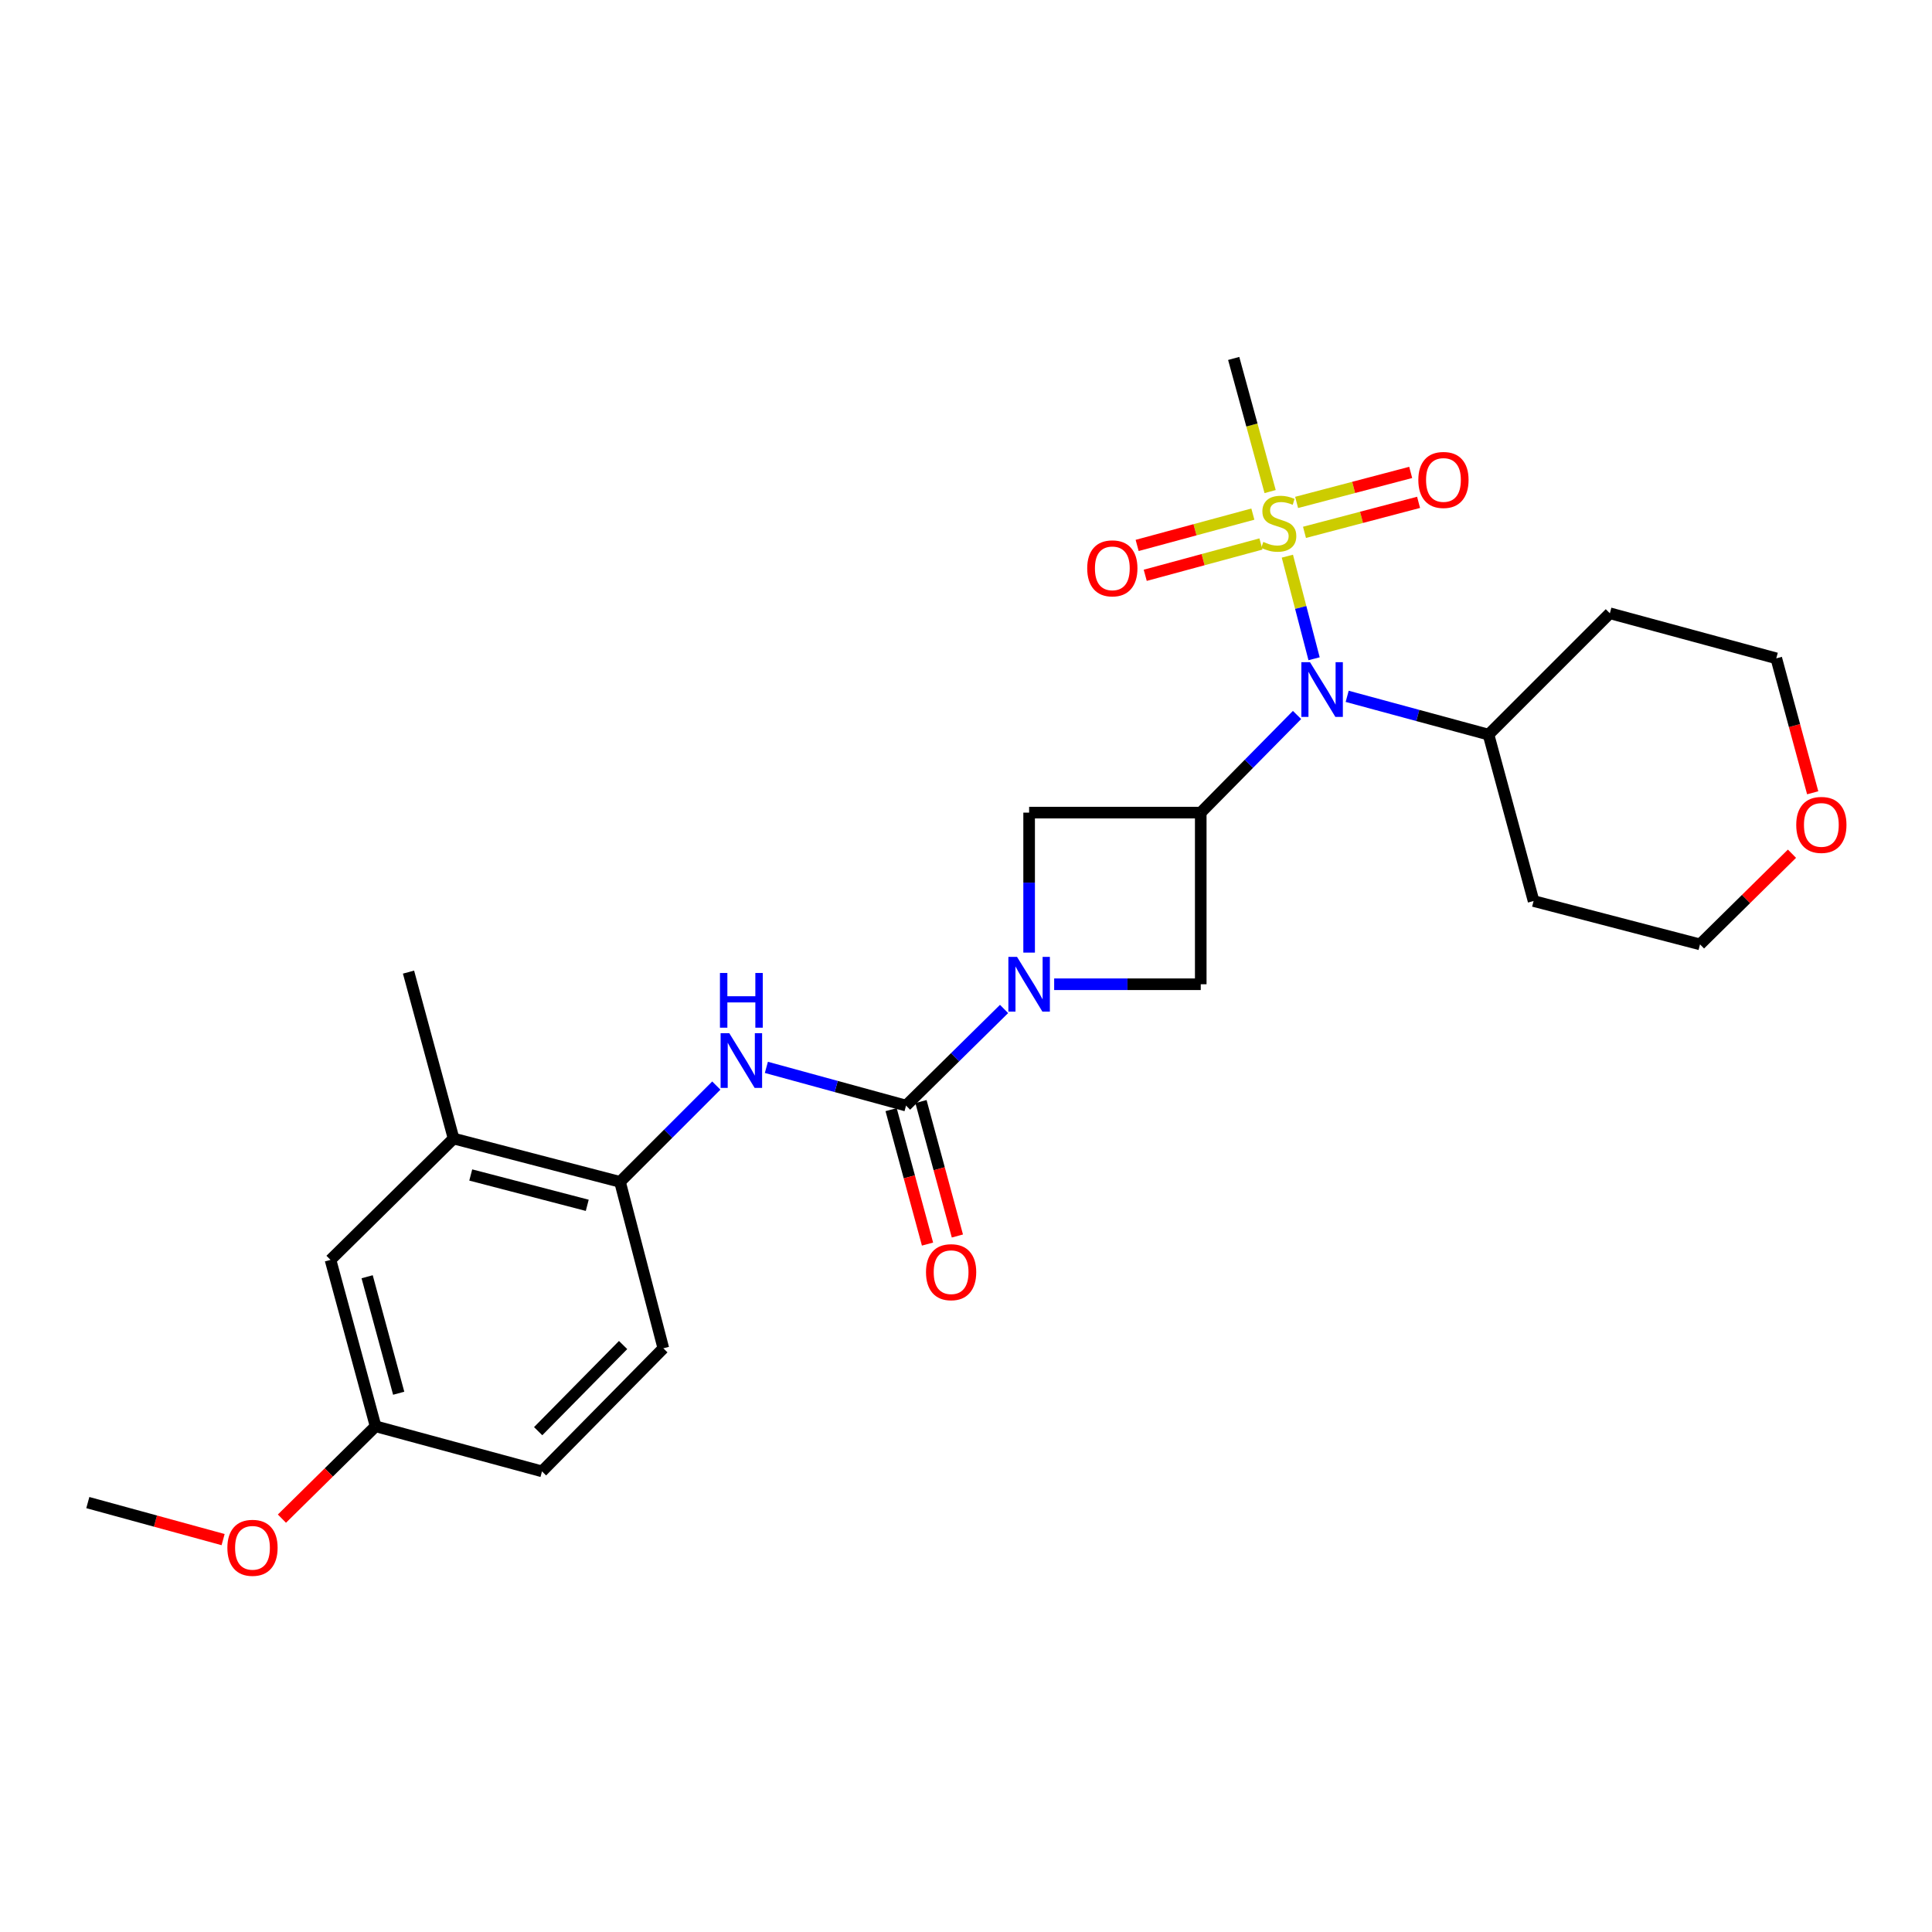 <?xml version='1.0' encoding='iso-8859-1'?>
<svg version='1.1' baseProfile='full'
              xmlns='http://www.w3.org/2000/svg'
                      xmlns:rdkit='http://www.rdkit.org/xml'
                      xmlns:xlink='http://www.w3.org/1999/xlink'
                  xml:space='preserve'
width='1000px' height='1000px' viewBox='0 0 1000 1000'>
<!-- END OF HEADER -->
<rect style='opacity:1.0;fill:#FFFFFF;stroke:none' width='1000' height='1000' x='0' y='0'> </rect>
<path class='bond-0' d='M 666.338,287.872 L 673.252,314.419' style='fill:none;fill-rule:evenodd;stroke:#CCCC00;stroke-width:6px;stroke-linecap:butt;stroke-linejoin:miter;stroke-opacity:1' />
<path class='bond-0' d='M 673.252,314.419 L 680.167,340.966' style='fill:none;fill-rule:evenodd;stroke:#0000FF;stroke-width:6px;stroke-linecap:butt;stroke-linejoin:miter;stroke-opacity:1' />
<path class='bond-1' d='M 648.478,266.098 L 618.531,274.207' style='fill:none;fill-rule:evenodd;stroke:#CCCC00;stroke-width:6px;stroke-linecap:butt;stroke-linejoin:miter;stroke-opacity:1' />
<path class='bond-1' d='M 618.531,274.207 L 588.585,282.317' style='fill:none;fill-rule:evenodd;stroke:#FF0000;stroke-width:6px;stroke-linecap:butt;stroke-linejoin:miter;stroke-opacity:1' />
<path class='bond-1' d='M 652.665,281.561 L 622.718,289.67' style='fill:none;fill-rule:evenodd;stroke:#CCCC00;stroke-width:6px;stroke-linecap:butt;stroke-linejoin:miter;stroke-opacity:1' />
<path class='bond-1' d='M 622.718,289.67 L 592.772,297.78' style='fill:none;fill-rule:evenodd;stroke:#FF0000;stroke-width:6px;stroke-linecap:butt;stroke-linejoin:miter;stroke-opacity:1' />
<path class='bond-2' d='M 675.204,275.544 L 704.728,267.776' style='fill:none;fill-rule:evenodd;stroke:#CCCC00;stroke-width:6px;stroke-linecap:butt;stroke-linejoin:miter;stroke-opacity:1' />
<path class='bond-2' d='M 704.728,267.776 L 734.252,260.009' style='fill:none;fill-rule:evenodd;stroke:#FF0000;stroke-width:6px;stroke-linecap:butt;stroke-linejoin:miter;stroke-opacity:1' />
<path class='bond-2' d='M 671.128,260.052 L 700.652,252.284' style='fill:none;fill-rule:evenodd;stroke:#CCCC00;stroke-width:6px;stroke-linecap:butt;stroke-linejoin:miter;stroke-opacity:1' />
<path class='bond-2' d='M 700.652,252.284 L 730.176,244.516' style='fill:none;fill-rule:evenodd;stroke:#FF0000;stroke-width:6px;stroke-linecap:butt;stroke-linejoin:miter;stroke-opacity:1' />
<path class='bond-3' d='M 657.414,254.437 L 647.985,219.98' style='fill:none;fill-rule:evenodd;stroke:#CCCC00;stroke-width:6px;stroke-linecap:butt;stroke-linejoin:miter;stroke-opacity:1' />
<path class='bond-3' d='M 647.985,219.98 L 638.556,185.523' style='fill:none;fill-rule:evenodd;stroke:#000000;stroke-width:6px;stroke-linecap:butt;stroke-linejoin:miter;stroke-opacity:1' />
<path class='bond-4' d='M 532.673,493.065 L 532.673,456.84' style='fill:none;fill-rule:evenodd;stroke:#0000FF;stroke-width:6px;stroke-linecap:butt;stroke-linejoin:miter;stroke-opacity:1' />
<path class='bond-4' d='M 532.673,456.84 L 532.673,420.615' style='fill:none;fill-rule:evenodd;stroke:#000000;stroke-width:6px;stroke-linecap:butt;stroke-linejoin:miter;stroke-opacity:1' />
<path class='bond-5' d='M 519.697,522.239 L 494.332,547.246' style='fill:none;fill-rule:evenodd;stroke:#0000FF;stroke-width:6px;stroke-linecap:butt;stroke-linejoin:miter;stroke-opacity:1' />
<path class='bond-5' d='M 494.332,547.246 L 468.967,572.252' style='fill:none;fill-rule:evenodd;stroke:#000000;stroke-width:6px;stroke-linecap:butt;stroke-linejoin:miter;stroke-opacity:1' />
<path class='bond-6' d='M 545.634,509.445 L 583.569,509.445' style='fill:none;fill-rule:evenodd;stroke:#0000FF;stroke-width:6px;stroke-linecap:butt;stroke-linejoin:miter;stroke-opacity:1' />
<path class='bond-6' d='M 583.569,509.445 L 621.504,509.445' style='fill:none;fill-rule:evenodd;stroke:#000000;stroke-width:6px;stroke-linecap:butt;stroke-linejoin:miter;stroke-opacity:1' />
<path class='bond-7' d='M 621.504,420.615 L 646.423,395.342' style='fill:none;fill-rule:evenodd;stroke:#000000;stroke-width:6px;stroke-linecap:butt;stroke-linejoin:miter;stroke-opacity:1' />
<path class='bond-7' d='M 646.423,395.342 L 671.343,370.07' style='fill:none;fill-rule:evenodd;stroke:#0000FF;stroke-width:6px;stroke-linecap:butt;stroke-linejoin:miter;stroke-opacity:1' />
<path class='bond-8' d='M 621.504,420.615 L 621.504,509.445' style='fill:none;fill-rule:evenodd;stroke:#000000;stroke-width:6px;stroke-linecap:butt;stroke-linejoin:miter;stroke-opacity:1' />
<path class='bond-9' d='M 621.504,420.615 L 532.673,420.615' style='fill:none;fill-rule:evenodd;stroke:#000000;stroke-width:6px;stroke-linecap:butt;stroke-linejoin:miter;stroke-opacity:1' />
<path class='bond-10' d='M 468.967,572.252 L 432.82,562.361' style='fill:none;fill-rule:evenodd;stroke:#000000;stroke-width:6px;stroke-linecap:butt;stroke-linejoin:miter;stroke-opacity:1' />
<path class='bond-10' d='M 432.82,562.361 L 396.673,552.469' style='fill:none;fill-rule:evenodd;stroke:#0000FF;stroke-width:6px;stroke-linecap:butt;stroke-linejoin:miter;stroke-opacity:1' />
<path class='bond-11' d='M 461.236,574.346 L 470.658,609.142' style='fill:none;fill-rule:evenodd;stroke:#000000;stroke-width:6px;stroke-linecap:butt;stroke-linejoin:miter;stroke-opacity:1' />
<path class='bond-11' d='M 470.658,609.142 L 480.081,643.937' style='fill:none;fill-rule:evenodd;stroke:#FF0000;stroke-width:6px;stroke-linecap:butt;stroke-linejoin:miter;stroke-opacity:1' />
<path class='bond-11' d='M 476.699,570.159 L 486.121,604.954' style='fill:none;fill-rule:evenodd;stroke:#000000;stroke-width:6px;stroke-linecap:butt;stroke-linejoin:miter;stroke-opacity:1' />
<path class='bond-11' d='M 486.121,604.954 L 495.544,639.75' style='fill:none;fill-rule:evenodd;stroke:#FF0000;stroke-width:6px;stroke-linecap:butt;stroke-linejoin:miter;stroke-opacity:1' />
<path class='bond-12' d='M 697.29,360.422 L 733.872,370.329' style='fill:none;fill-rule:evenodd;stroke:#0000FF;stroke-width:6px;stroke-linecap:butt;stroke-linejoin:miter;stroke-opacity:1' />
<path class='bond-12' d='M 733.872,370.329 L 770.453,380.236' style='fill:none;fill-rule:evenodd;stroke:#000000;stroke-width:6px;stroke-linecap:butt;stroke-linejoin:miter;stroke-opacity:1' />
<path class='bond-13' d='M 370.763,561.886 L 345.84,586.809' style='fill:none;fill-rule:evenodd;stroke:#0000FF;stroke-width:6px;stroke-linecap:butt;stroke-linejoin:miter;stroke-opacity:1' />
<path class='bond-13' d='M 345.84,586.809 L 320.917,611.733' style='fill:none;fill-rule:evenodd;stroke:#000000;stroke-width:6px;stroke-linecap:butt;stroke-linejoin:miter;stroke-opacity:1' />
<path class='bond-14' d='M 320.917,611.733 L 234.774,589.305' style='fill:none;fill-rule:evenodd;stroke:#000000;stroke-width:6px;stroke-linecap:butt;stroke-linejoin:miter;stroke-opacity:1' />
<path class='bond-14' d='M 303.959,623.871 L 243.659,608.172' style='fill:none;fill-rule:evenodd;stroke:#000000;stroke-width:6px;stroke-linecap:butt;stroke-linejoin:miter;stroke-opacity:1' />
<path class='bond-15' d='M 320.917,611.733 L 343.345,697.875' style='fill:none;fill-rule:evenodd;stroke:#000000;stroke-width:6px;stroke-linecap:butt;stroke-linejoin:miter;stroke-opacity:1' />
<path class='bond-16' d='M 234.774,589.305 L 171.068,652.112' style='fill:none;fill-rule:evenodd;stroke:#000000;stroke-width:6px;stroke-linecap:butt;stroke-linejoin:miter;stroke-opacity:1' />
<path class='bond-17' d='M 234.774,589.305 L 211.447,503.162' style='fill:none;fill-rule:evenodd;stroke:#000000;stroke-width:6px;stroke-linecap:butt;stroke-linejoin:miter;stroke-opacity:1' />
<path class='bond-18' d='M 770.453,380.236 L 833.26,317.429' style='fill:none;fill-rule:evenodd;stroke:#000000;stroke-width:6px;stroke-linecap:butt;stroke-linejoin:miter;stroke-opacity:1' />
<path class='bond-19' d='M 770.453,380.236 L 793.78,466.37' style='fill:none;fill-rule:evenodd;stroke:#000000;stroke-width:6px;stroke-linecap:butt;stroke-linejoin:miter;stroke-opacity:1' />
<path class='bond-20' d='M 171.068,652.112 L 194.404,738.245' style='fill:none;fill-rule:evenodd;stroke:#000000;stroke-width:6px;stroke-linecap:butt;stroke-linejoin:miter;stroke-opacity:1' />
<path class='bond-20' d='M 190.031,660.842 L 206.366,721.136' style='fill:none;fill-rule:evenodd;stroke:#000000;stroke-width:6px;stroke-linecap:butt;stroke-linejoin:miter;stroke-opacity:1' />
<path class='bond-21' d='M 343.345,697.875 L 280.538,761.581' style='fill:none;fill-rule:evenodd;stroke:#000000;stroke-width:6px;stroke-linecap:butt;stroke-linejoin:miter;stroke-opacity:1' />
<path class='bond-21' d='M 322.516,696.184 L 278.551,740.778' style='fill:none;fill-rule:evenodd;stroke:#000000;stroke-width:6px;stroke-linecap:butt;stroke-linejoin:miter;stroke-opacity:1' />
<path class='bond-22' d='M 927.524,441.879 L 903.723,465.343' style='fill:none;fill-rule:evenodd;stroke:#FF0000;stroke-width:6px;stroke-linecap:butt;stroke-linejoin:miter;stroke-opacity:1' />
<path class='bond-22' d='M 903.723,465.343 L 879.922,488.806' style='fill:none;fill-rule:evenodd;stroke:#000000;stroke-width:6px;stroke-linecap:butt;stroke-linejoin:miter;stroke-opacity:1' />
<path class='bond-23' d='M 938.247,410.339 L 928.825,375.547' style='fill:none;fill-rule:evenodd;stroke:#FF0000;stroke-width:6px;stroke-linecap:butt;stroke-linejoin:miter;stroke-opacity:1' />
<path class='bond-23' d='M 928.825,375.547 L 919.402,340.756' style='fill:none;fill-rule:evenodd;stroke:#000000;stroke-width:6px;stroke-linecap:butt;stroke-linejoin:miter;stroke-opacity:1' />
<path class='bond-24' d='M 194.404,738.245 L 280.538,761.581' style='fill:none;fill-rule:evenodd;stroke:#000000;stroke-width:6px;stroke-linecap:butt;stroke-linejoin:miter;stroke-opacity:1' />
<path class='bond-25' d='M 194.404,738.245 L 170.165,762.142' style='fill:none;fill-rule:evenodd;stroke:#000000;stroke-width:6px;stroke-linecap:butt;stroke-linejoin:miter;stroke-opacity:1' />
<path class='bond-25' d='M 170.165,762.142 L 145.926,786.039' style='fill:none;fill-rule:evenodd;stroke:#FF0000;stroke-width:6px;stroke-linecap:butt;stroke-linejoin:miter;stroke-opacity:1' />
<path class='bond-26' d='M 833.26,317.429 L 919.402,340.756' style='fill:none;fill-rule:evenodd;stroke:#000000;stroke-width:6px;stroke-linecap:butt;stroke-linejoin:miter;stroke-opacity:1' />
<path class='bond-27' d='M 793.78,466.37 L 879.922,488.806' style='fill:none;fill-rule:evenodd;stroke:#000000;stroke-width:6px;stroke-linecap:butt;stroke-linejoin:miter;stroke-opacity:1' />
<path class='bond-28' d='M 115.48,796.899 L 80.467,787.316' style='fill:none;fill-rule:evenodd;stroke:#FF0000;stroke-width:6px;stroke-linecap:butt;stroke-linejoin:miter;stroke-opacity:1' />
<path class='bond-28' d='M 80.467,787.316 L 45.455,777.734' style='fill:none;fill-rule:evenodd;stroke:#000000;stroke-width:6px;stroke-linecap:butt;stroke-linejoin:miter;stroke-opacity:1' />
<path  class='atom-0' d='M 653.883 280.487
Q 654.203 280.607, 655.523 281.167
Q 656.843 281.727, 658.283 282.087
Q 659.763 282.407, 661.203 282.407
Q 663.883 282.407, 665.443 281.127
Q 667.003 279.807, 667.003 277.527
Q 667.003 275.967, 666.203 275.007
Q 665.443 274.047, 664.243 273.527
Q 663.043 273.007, 661.043 272.407
Q 658.523 271.647, 657.003 270.927
Q 655.523 270.207, 654.443 268.687
Q 653.403 267.167, 653.403 264.607
Q 653.403 261.047, 655.803 258.847
Q 658.243 256.647, 663.043 256.647
Q 666.323 256.647, 670.043 258.207
L 669.123 261.287
Q 665.723 259.887, 663.163 259.887
Q 660.403 259.887, 658.883 261.047
Q 657.363 262.167, 657.403 264.127
Q 657.403 265.647, 658.163 266.567
Q 658.963 267.487, 660.083 268.007
Q 661.243 268.527, 663.163 269.127
Q 665.723 269.927, 667.243 270.727
Q 668.763 271.527, 669.843 273.167
Q 670.963 274.767, 670.963 277.527
Q 670.963 281.447, 668.323 283.567
Q 665.723 285.647, 661.363 285.647
Q 658.843 285.647, 656.923 285.087
Q 655.043 284.567, 652.803 283.647
L 653.883 280.487
' fill='#CCCC00'/>
<path  class='atom-1' d='M 526.413 495.285
L 535.693 510.285
Q 536.613 511.765, 538.093 514.445
Q 539.573 517.125, 539.653 517.285
L 539.653 495.285
L 543.413 495.285
L 543.413 523.605
L 539.533 523.605
L 529.573 507.205
Q 528.413 505.285, 527.173 503.085
Q 525.973 500.885, 525.613 500.205
L 525.613 523.605
L 521.933 523.605
L 521.933 495.285
L 526.413 495.285
' fill='#0000FF'/>
<path  class='atom-4' d='M 678.059 342.749
L 687.339 357.749
Q 688.259 359.229, 689.739 361.909
Q 691.219 364.589, 691.299 364.749
L 691.299 342.749
L 695.059 342.749
L 695.059 371.069
L 691.179 371.069
L 681.219 354.669
Q 680.059 352.749, 678.819 350.549
Q 677.619 348.349, 677.259 347.669
L 677.259 371.069
L 673.579 371.069
L 673.579 342.749
L 678.059 342.749
' fill='#0000FF'/>
<path  class='atom-5' d='M 377.464 534.766
L 386.744 549.766
Q 387.664 551.246, 389.144 553.926
Q 390.624 556.606, 390.704 556.766
L 390.704 534.766
L 394.464 534.766
L 394.464 563.086
L 390.584 563.086
L 380.624 546.686
Q 379.464 544.766, 378.224 542.566
Q 377.024 540.366, 376.664 539.686
L 376.664 563.086
L 372.984 563.086
L 372.984 534.766
L 377.464 534.766
' fill='#0000FF'/>
<path  class='atom-5' d='M 372.644 503.614
L 376.484 503.614
L 376.484 515.654
L 390.964 515.654
L 390.964 503.614
L 394.804 503.614
L 394.804 531.934
L 390.964 531.934
L 390.964 518.854
L 376.484 518.854
L 376.484 531.934
L 372.644 531.934
L 372.644 503.614
' fill='#0000FF'/>
<path  class='atom-9' d='M 562.74 294.173
Q 562.74 287.373, 566.1 283.573
Q 569.46 279.773, 575.74 279.773
Q 582.02 279.773, 585.38 283.573
Q 588.74 287.373, 588.74 294.173
Q 588.74 301.053, 585.34 304.973
Q 581.94 308.853, 575.74 308.853
Q 569.5 308.853, 566.1 304.973
Q 562.74 301.093, 562.74 294.173
M 575.74 305.653
Q 580.06 305.653, 582.38 302.773
Q 584.74 299.853, 584.74 294.173
Q 584.74 288.613, 582.38 285.813
Q 580.06 282.973, 575.74 282.973
Q 571.42 282.973, 569.06 285.773
Q 566.74 288.573, 566.74 294.173
Q 566.74 299.893, 569.06 302.773
Q 571.42 305.653, 575.74 305.653
' fill='#FF0000'/>
<path  class='atom-10' d='M 734.126 248.419
Q 734.126 241.619, 737.486 237.819
Q 740.846 234.019, 747.126 234.019
Q 753.406 234.019, 756.766 237.819
Q 760.126 241.619, 760.126 248.419
Q 760.126 255.299, 756.726 259.219
Q 753.326 263.099, 747.126 263.099
Q 740.886 263.099, 737.486 259.219
Q 734.126 255.339, 734.126 248.419
M 747.126 259.899
Q 751.446 259.899, 753.766 257.019
Q 756.126 254.099, 756.126 248.419
Q 756.126 242.859, 753.766 240.059
Q 751.446 237.219, 747.126 237.219
Q 742.806 237.219, 740.446 240.019
Q 738.126 242.819, 738.126 248.419
Q 738.126 254.139, 740.446 257.019
Q 742.806 259.899, 747.126 259.899
' fill='#FF0000'/>
<path  class='atom-12' d='M 479.294 658.475
Q 479.294 651.675, 482.654 647.875
Q 486.014 644.075, 492.294 644.075
Q 498.574 644.075, 501.934 647.875
Q 505.294 651.675, 505.294 658.475
Q 505.294 665.355, 501.894 669.275
Q 498.494 673.155, 492.294 673.155
Q 486.054 673.155, 482.654 669.275
Q 479.294 665.395, 479.294 658.475
M 492.294 669.955
Q 496.614 669.955, 498.934 667.075
Q 501.294 664.155, 501.294 658.475
Q 501.294 652.915, 498.934 650.115
Q 496.614 647.275, 492.294 647.275
Q 487.974 647.275, 485.614 650.075
Q 483.294 652.875, 483.294 658.475
Q 483.294 664.195, 485.614 667.075
Q 487.974 669.955, 492.294 669.955
' fill='#FF0000'/>
<path  class='atom-16' d='M 929.729 426.97
Q 929.729 420.17, 933.089 416.37
Q 936.449 412.57, 942.729 412.57
Q 949.009 412.57, 952.369 416.37
Q 955.729 420.17, 955.729 426.97
Q 955.729 433.85, 952.329 437.77
Q 948.929 441.65, 942.729 441.65
Q 936.489 441.65, 933.089 437.77
Q 929.729 433.89, 929.729 426.97
M 942.729 438.45
Q 947.049 438.45, 949.369 435.57
Q 951.729 432.65, 951.729 426.97
Q 951.729 421.41, 949.369 418.61
Q 947.049 415.77, 942.729 415.77
Q 938.409 415.77, 936.049 418.57
Q 933.729 421.37, 933.729 426.97
Q 933.729 432.69, 936.049 435.57
Q 938.409 438.45, 942.729 438.45
' fill='#FF0000'/>
<path  class='atom-22' d='M 117.689 801.141
Q 117.689 794.341, 121.049 790.541
Q 124.409 786.741, 130.689 786.741
Q 136.969 786.741, 140.329 790.541
Q 143.689 794.341, 143.689 801.141
Q 143.689 808.021, 140.289 811.941
Q 136.889 815.821, 130.689 815.821
Q 124.449 815.821, 121.049 811.941
Q 117.689 808.061, 117.689 801.141
M 130.689 812.621
Q 135.009 812.621, 137.329 809.741
Q 139.689 806.821, 139.689 801.141
Q 139.689 795.581, 137.329 792.781
Q 135.009 789.941, 130.689 789.941
Q 126.369 789.941, 124.009 792.741
Q 121.689 795.541, 121.689 801.141
Q 121.689 806.861, 124.009 809.741
Q 126.369 812.621, 130.689 812.621
' fill='#FF0000'/>
</svg>
